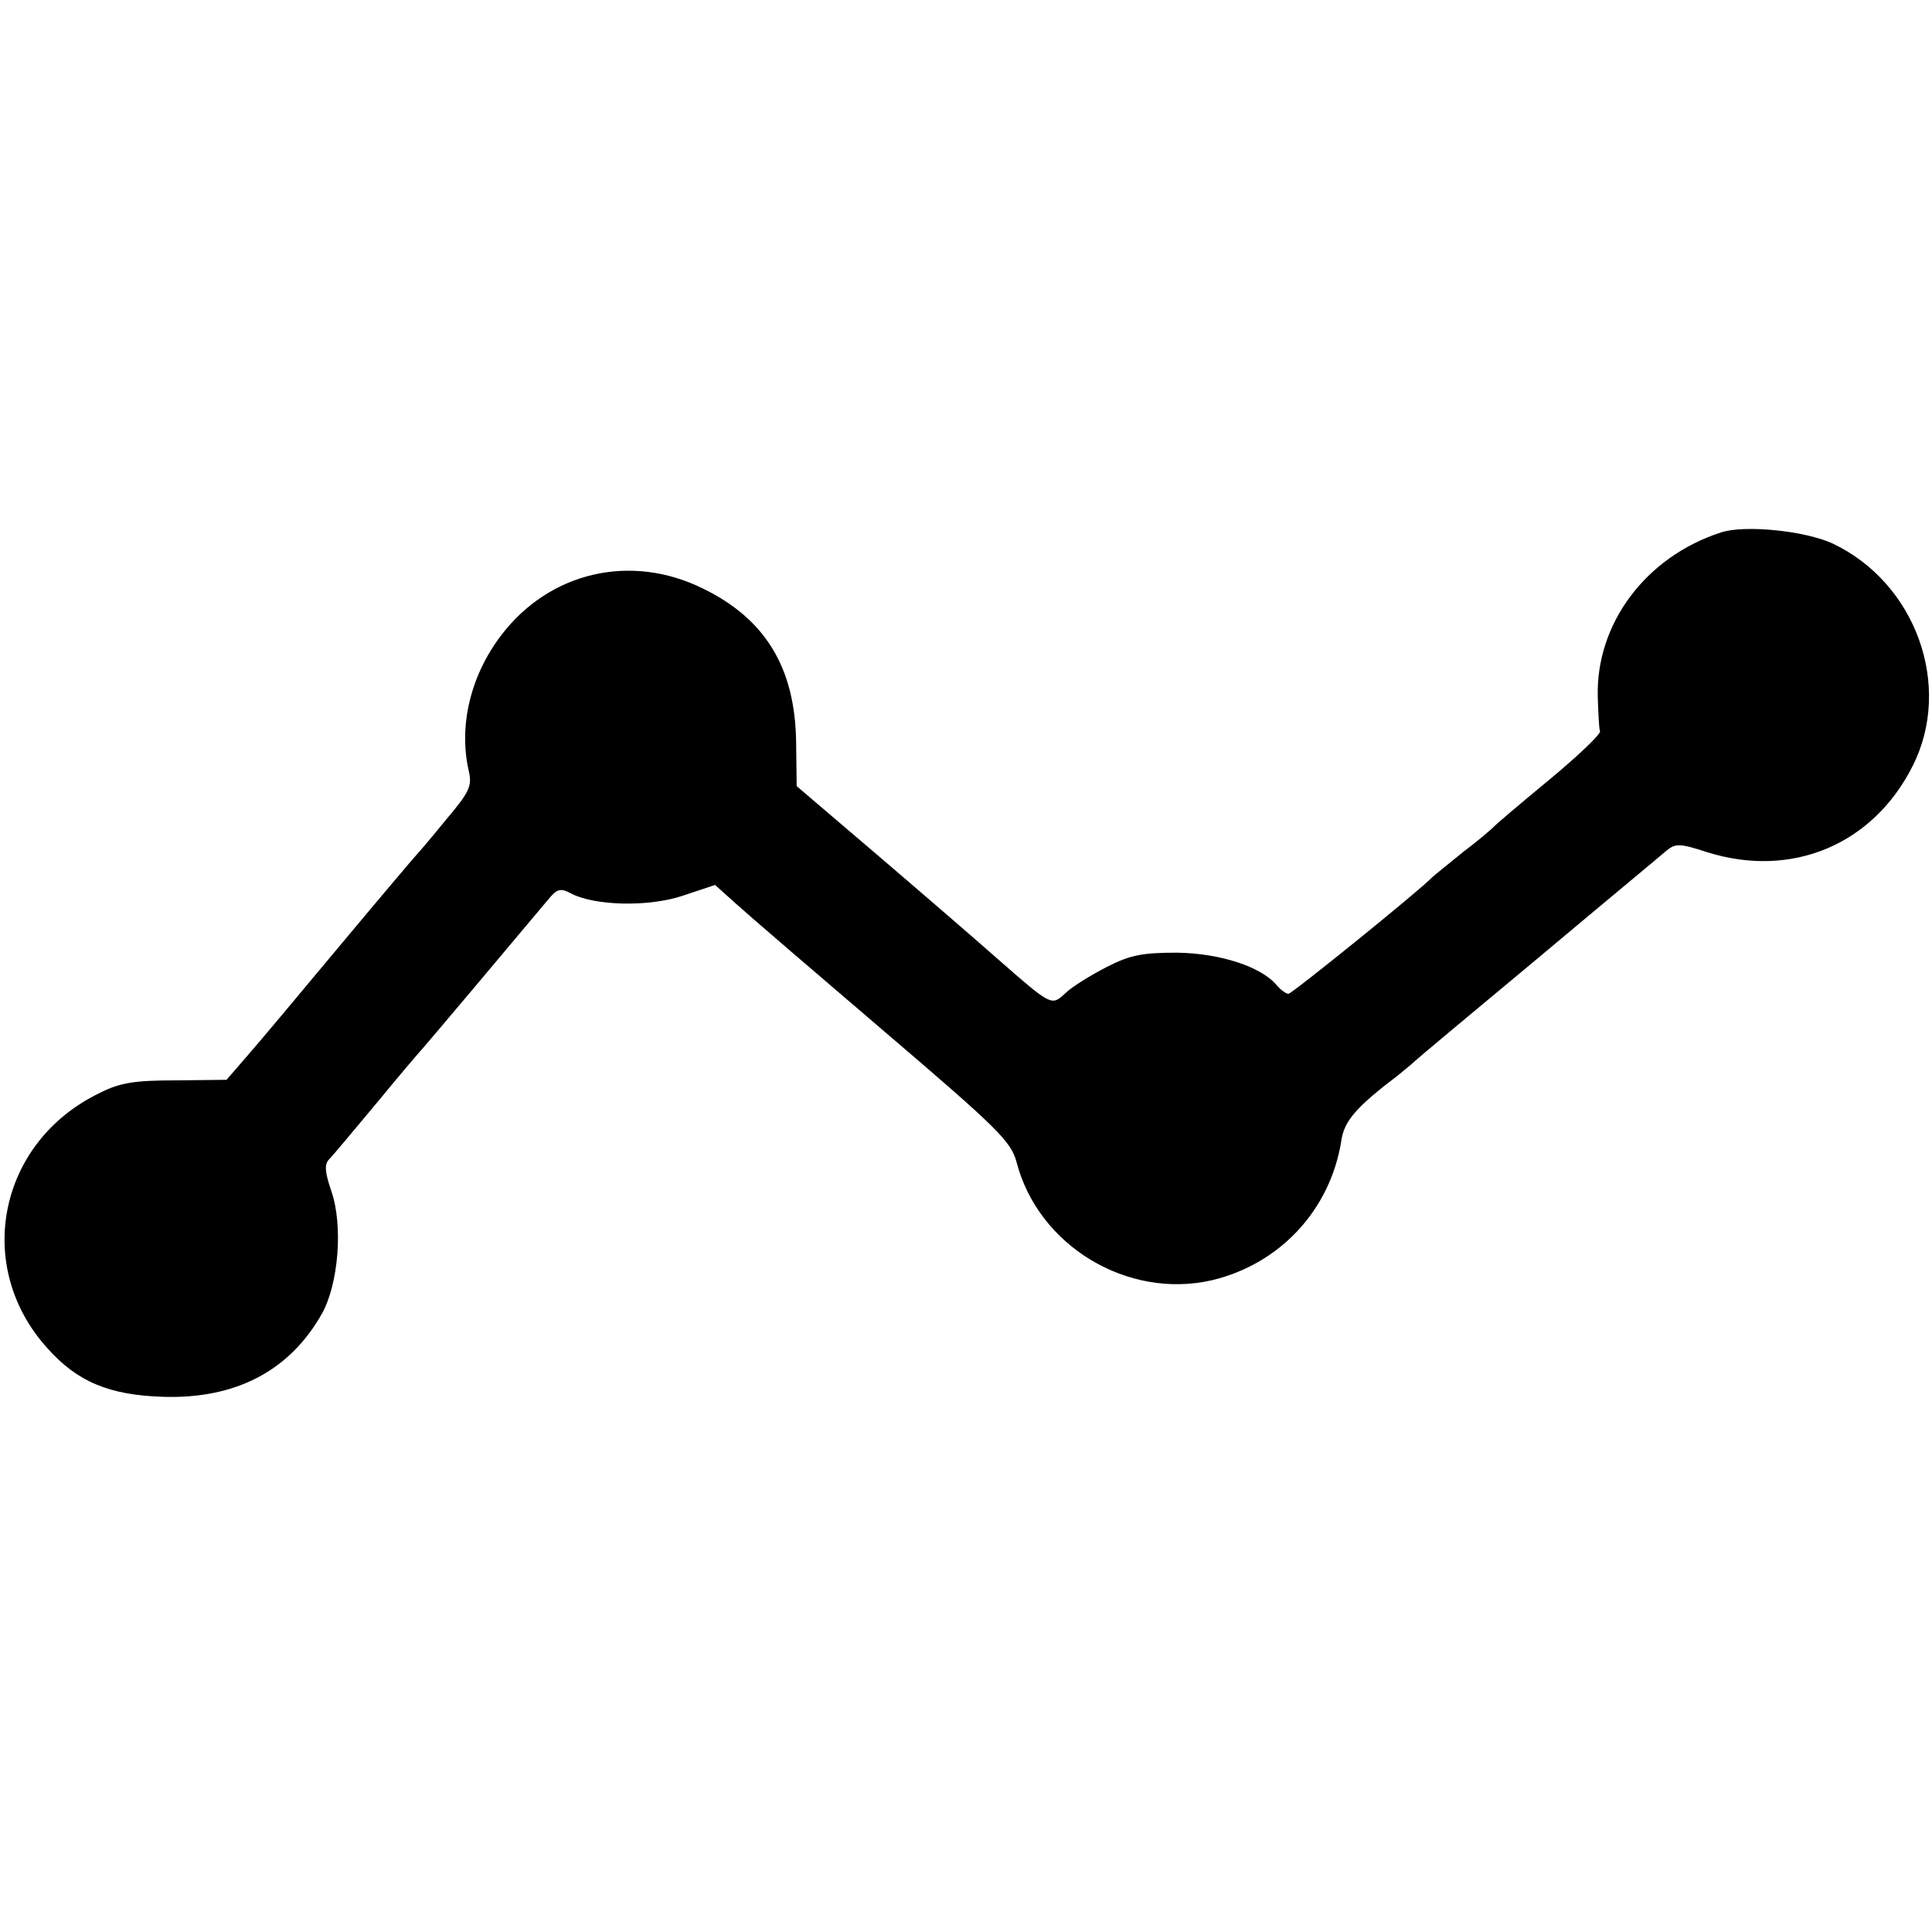 <?xml version="1.0" standalone="no"?>
<!DOCTYPE svg PUBLIC "-//W3C//DTD SVG 20010904//EN"
 "http://www.w3.org/TR/2001/REC-SVG-20010904/DTD/svg10.dtd">
<svg version="1.0" xmlns="http://www.w3.org/2000/svg"
 width="348pt" height="348pt" viewBox="0 0 348 348"
 preserveAspectRatio="xMidYMid meet">
<g transform="translate(0,348) scale(0.1,-0.1)"
fill="#000000" stroke="none">
<path d="M3100 2521 c-136 -44 -226 -165 -222 -297 1 -28 2 -56 4 -61 2 -5
-40 -45 -92 -88 -52 -43 -97 -81 -100 -85 -3 -3 -27 -24 -55 -45 -27 -22 -52
-42 -55 -45 -24 -25 -253 -210 -259 -210 -5 0 -14 7 -21 15 -28 34 -103 58
-180 59 -62 0 -84 -4 -127 -26 -29 -15 -63 -36 -74 -47 -25 -23 -24 -24 -120
60 -35 31 -131 114 -214 185 l-150 128 -1 80 c-2 133 -55 221 -168 276 -130
64 -276 30 -363 -84 -55 -72 -77 -162 -59 -243 7 -29 2 -39 -41 -90 -26 -32
-50 -60 -53 -63 -3 -3 -64 -75 -135 -160 -71 -85 -146 -175 -168 -200 l-39
-45 -91 -1 c-74 0 -101 -4 -138 -23 -182 -88 -227 -312 -94 -459 54 -61 112
-85 209 -88 131 -4 228 47 286 150 30 54 38 159 17 220 -12 35 -13 49 -4 58 7
7 46 54 87 103 41 50 77 92 80 95 4 4 165 195 226 268 17 21 23 23 42 13 43
-23 142 -25 203 -4 l57 19 39 -35 c22 -20 142 -123 266 -229 205 -175 228
-198 238 -235 39 -151 200 -248 352 -213 122 29 213 126 233 251 5 36 27 61
102 118 15 12 29 24 32 27 3 3 102 86 220 184 118 99 223 186 232 194 16 13
24 13 73 -3 153 -48 299 14 370 155 73 144 6 330 -144 401 -50 23 -158 34
-201 20z"/>
</g>
</svg>
